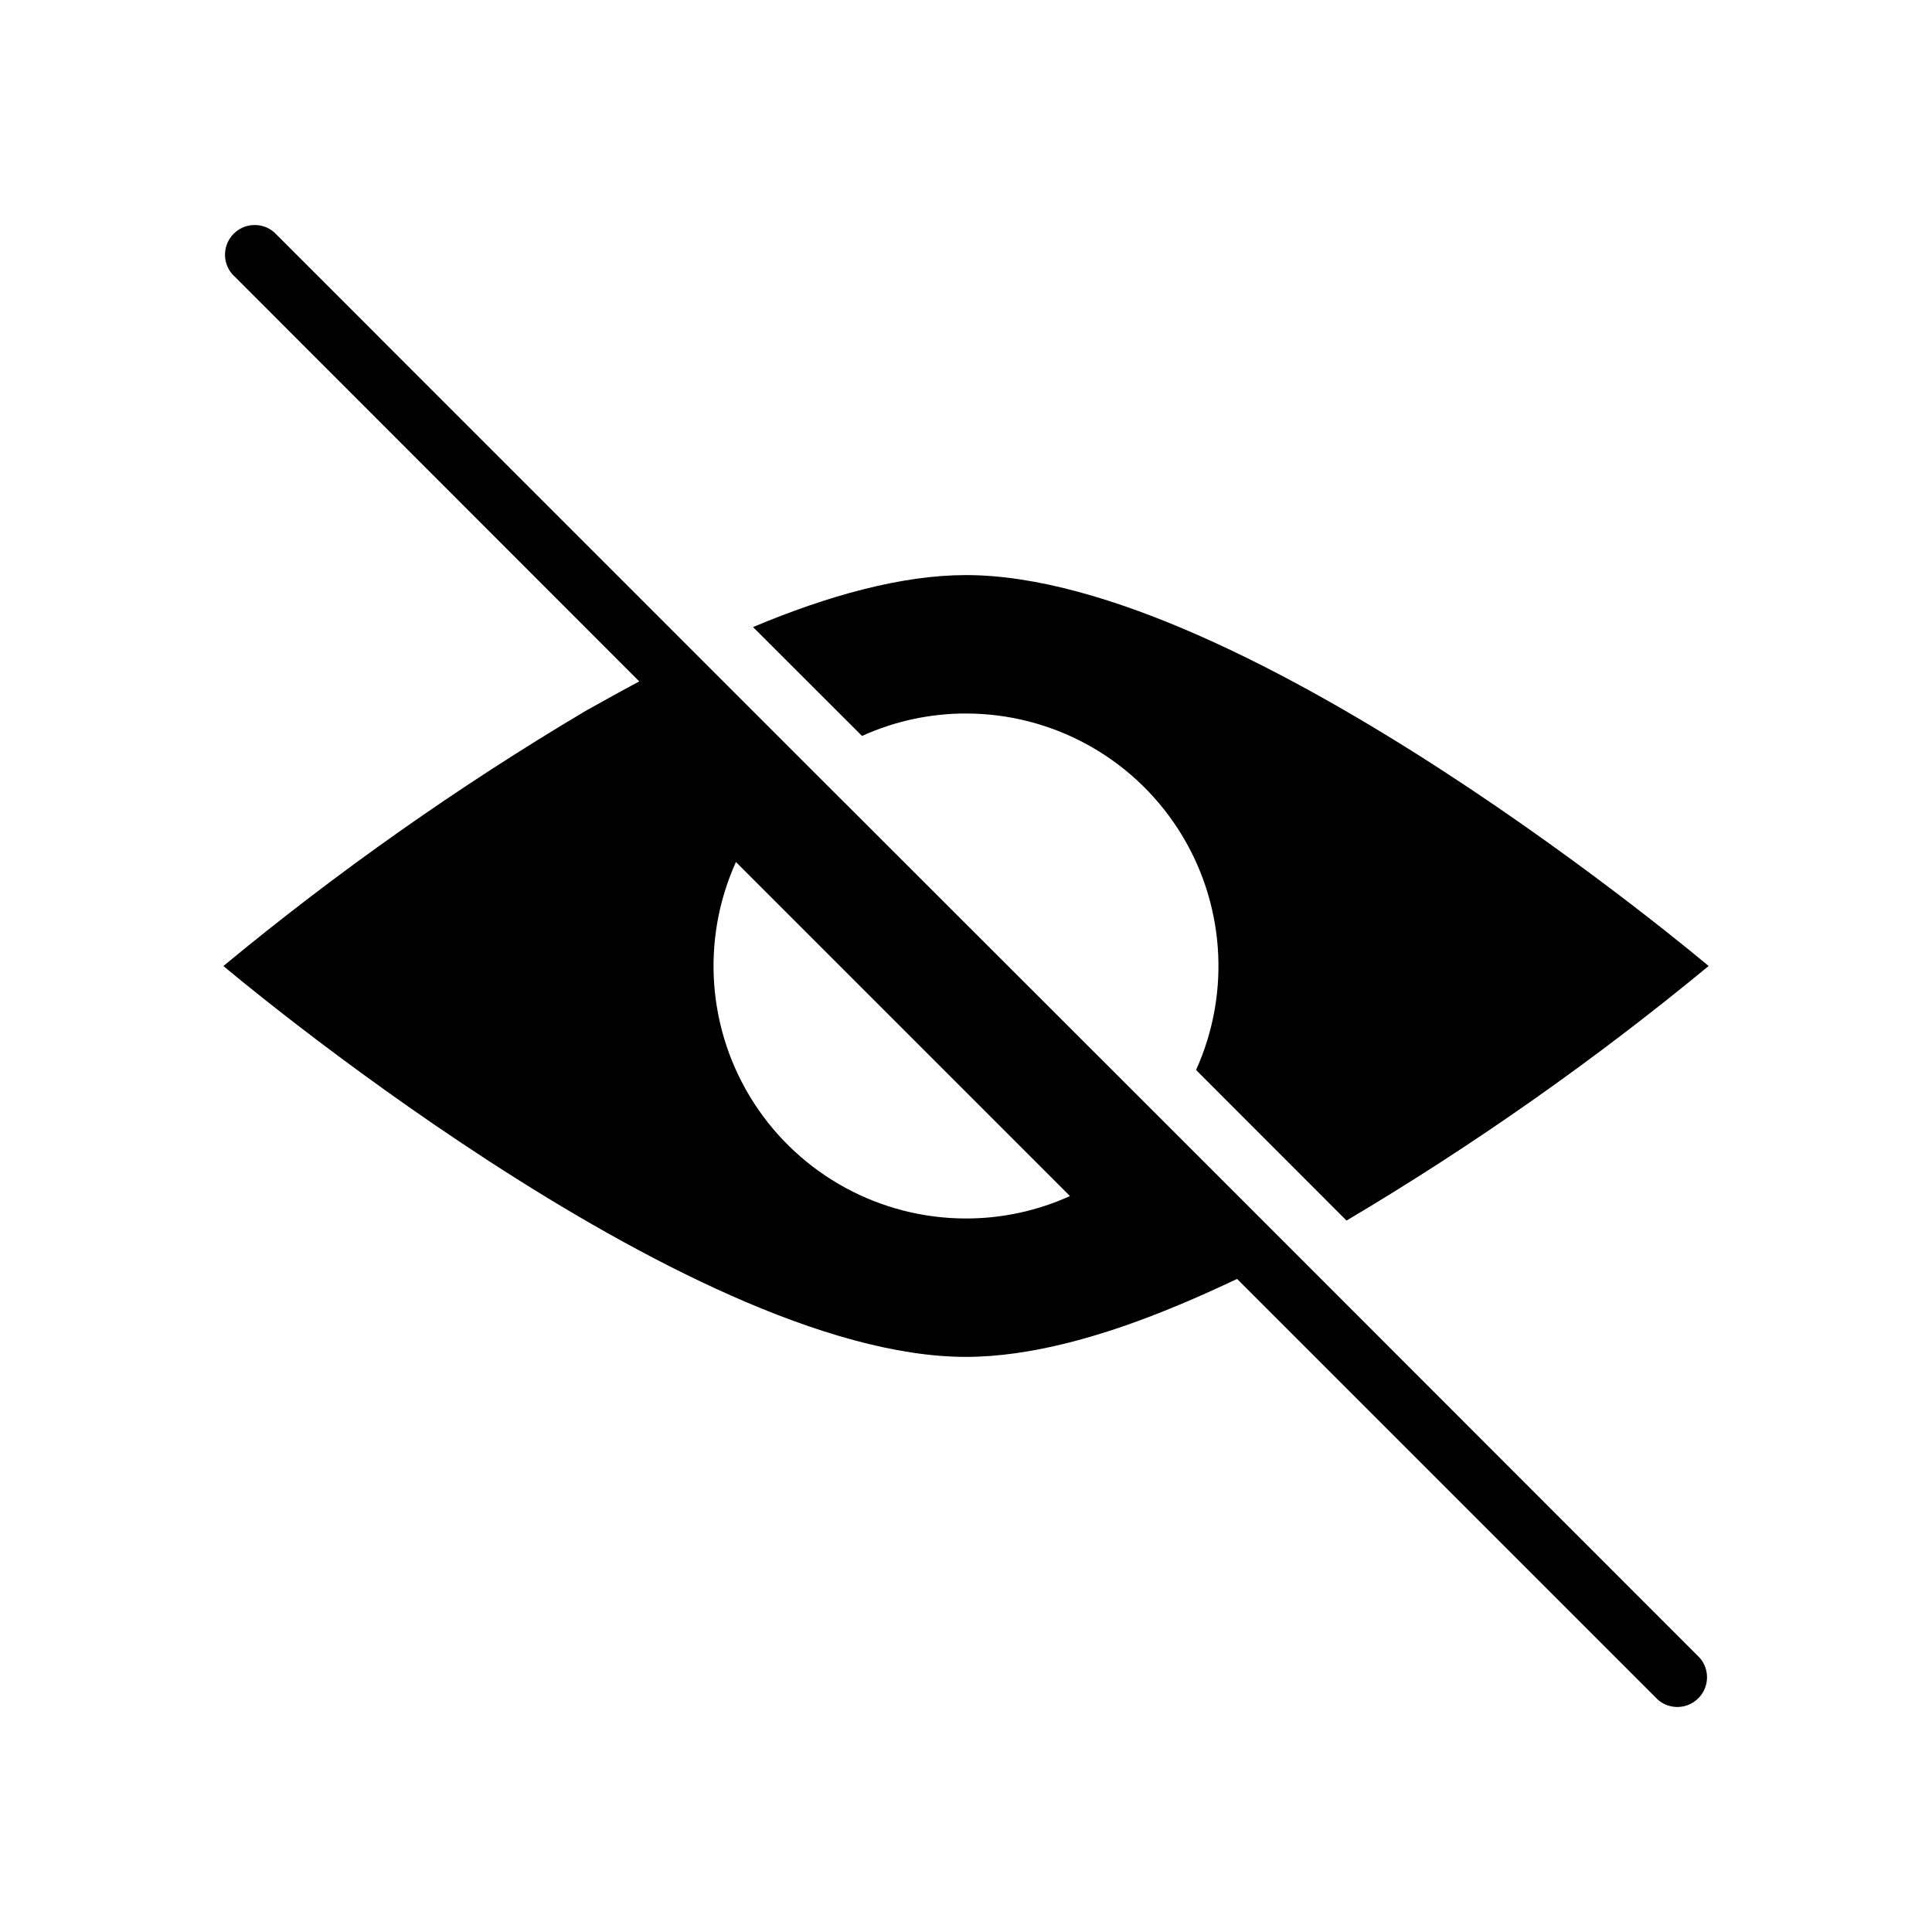 <?xml version="1.0" encoding="UTF-8"?>
<!-- Uploaded to: SVG Find, www.svgrepo.com, Generator: SVG Find Mixer Tools -->
<svg fill="#000000" width="800px" height="800px" version="1.1" viewBox="144 144 512 512" xmlns="http://www.w3.org/2000/svg">
 <g>
  <path d="m400 333.09c22.719 0.004 43.891 11.535 56.211 30.629 12.32 19.09 14.113 43.129 4.758 63.836l39.871 39.91c33.68-19.977 65.762-42.531 95.961-67.461 0 0-122.45-103.6-196.8-103.6-16.965 0-36.488 5.391-56.441 13.777l28.887 28.852c8.656-3.93 18.051-5.957 27.555-5.945z"/>
  <path d="m594.48 583.38-107.89-107.96-34.008-34.008-93.992-93.914-30.426-30.426-111.54-111.55c-3.125-2.676-7.781-2.496-10.688 0.414-2.91 2.906-3.09 7.562-0.414 10.688l107.89 107.96c-4.801 2.559-9.605 5.234-14.328 7.871-33.656 20.004-65.711 42.586-95.879 67.543 0 0 122.45 103.59 196.8 103.59 16.965 0 36.488-5.391 56.441-13.777 5.117-2.125 10.234-4.449 15.391-6.887l111.55 111.55c3.121 2.676 7.777 2.496 10.684-0.414 2.91-2.906 3.09-7.562 0.414-10.684zm-194.48-116.47c-22.723-0.004-43.891-11.535-56.215-30.625-12.32-19.094-14.113-43.133-4.754-63.84l88.52 88.523c-8.652 3.926-18.051 5.953-27.551 5.941z"/>
 </g>
</svg>